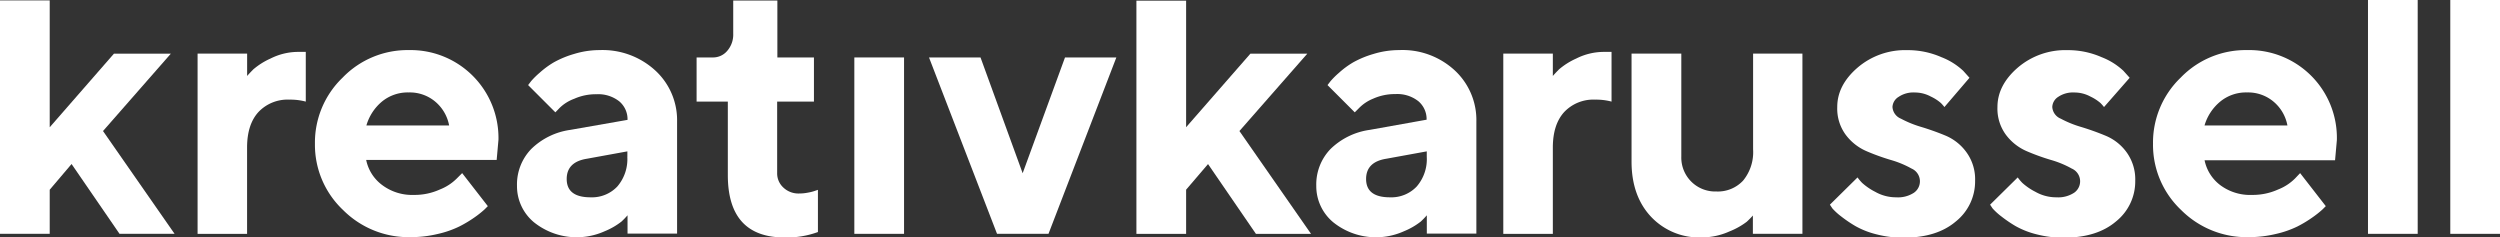 <?xml version="1.0" encoding="UTF-8"?>
<svg xmlns="http://www.w3.org/2000/svg" viewBox="0 0 458.66 43.57">
  <rect x="0" y="0" width="458.66" height="43.57" fill="#333333" stroke="none"/>
  <polygon fill="#ffffff" points="31.34 9.85 20.9 9.85 9.12 23.35 9.12 0.07 0 0.07 0 42.9 9.12 42.9 9.12 34.81 13.13 30.09 21.93 42.9 32.03 42.9 18.9 24.04 31.34 9.85"></polygon>
  <path fill="#ffffff" d="M61.3,20.91a12.93,12.93,0,0,0-3.17,2c-.49.5-.86.89-1.12,1.2V20H47.92V53.08H57V37.24c0-2.83.7-5,2.09-6.52a7.35,7.35,0,0,1,5.68-2.27,11,11,0,0,1,3,.36V19.69H66.45A11.31,11.31,0,0,0,61.3,20.91Z" transform="translate(-11.67 -10.17)"></path>
  <path fill="#ffffff" d="M86.67,19.36a16.56,16.56,0,0,0-12.15,5.06,16.51,16.51,0,0,0-5.07,12.13,16.43,16.43,0,0,0,5.14,12.13,17,17,0,0,0,12.41,5,21.23,21.23,0,0,0,5-.59,18,18,0,0,0,3.94-1.37A22,22,0,0,0,98.8,50a18.23,18.23,0,0,0,1.76-1.4l.61-.61-4.71-6.06-1,1a9.06,9.06,0,0,1-3.08,2,11.22,11.22,0,0,1-4.77,1,9.16,9.16,0,0,1-5.89-1.86,7.61,7.61,0,0,1-2.87-4.56h23.94l.33-3.69A16.12,16.12,0,0,0,86.67,19.36ZM78.89,33.19a8.93,8.93,0,0,1,2.85-4.38,7.45,7.45,0,0,1,4.92-1.68,7.25,7.25,0,0,1,4.89,1.71,7.49,7.49,0,0,1,2.52,4.35Z" transform="translate(-11.67 -10.17)"></path>
  <path fill="#ffffff" d="M121.69,19.36a15.94,15.94,0,0,0-4.7.71,17.7,17.7,0,0,0-3.72,1.54,16.09,16.09,0,0,0-2.62,1.93,14.69,14.69,0,0,0-1.55,1.53l-.54.71,5,5,.76-.79A7.5,7.5,0,0,1,117,28.3a9.73,9.73,0,0,1,4.08-.84,6.24,6.24,0,0,1,4.21,1.31,4.29,4.29,0,0,1,1.51,3.39L116.29,34a12.76,12.76,0,0,0-7.17,3.52,9.36,9.36,0,0,0-2.6,6.75,8.6,8.6,0,0,0,3.1,6.67,12.53,12.53,0,0,0,13,1.65,12.82,12.82,0,0,0,3.08-1.78,15.32,15.32,0,0,0,1.1-1.14v3.36h9.09V32.5a12.38,12.38,0,0,0-4-9.4A14.3,14.3,0,0,0,121.69,19.36Zm5.07,19.56a7.72,7.72,0,0,1-1.82,5.45,6.4,6.4,0,0,1-4.92,2q-4.38,0-4.38-3.36,0-3.13,3.72-3.72l7.41-1.35v1Z" transform="translate(-11.67 -10.17)"></path>
  <path fill="#ffffff" d="M160,45.49a8.26,8.26,0,0,1-1.73.18,4,4,0,0,1-2.88-1.09,3.51,3.51,0,0,1-1.14-2.64V28.81H161v-8.1h-6.71V10.27h-8.1v6.06a4.55,4.55,0,0,1-1.09,3.16,3.4,3.4,0,0,1-2.63,1.22h-3v8.1h5.73V42.28q0,11.46,10.44,11.46a16.67,16.67,0,0,0,6.09-1V45l-.39.13A7.89,7.89,0,0,1,160,45.49Z" transform="translate(-11.67 -10.17)"></path>
  <rect fill="#ffffff" x="156.74" y="10.54" width="9.12" height="32.36"></rect>
  <polygon fill="#ffffff" points="187.62 31.78 179.89 10.54 170.44 10.54 182.92 42.9 192.36 42.9 204.81 10.54 195.39 10.54 187.62 31.78"></polygon>
  <polygon fill="#ffffff" points="239.84 9.85 229.4 9.85 217.61 23.34 217.61 0.12 208.49 0.12 208.49 42.91 217.61 42.91 217.61 34.8 221.63 30.1 230.42 42.91 240.53 42.91 227.39 24.04 239.84 9.85"></polygon>
  <path fill="#ffffff" d="M268.36,19.36a16.05,16.05,0,0,0-4.71.71,17.93,17.93,0,0,0-3.72,1.54,15.67,15.67,0,0,0-2.62,1.93,14.27,14.27,0,0,0-1.54,1.53l-.55.71,5,5L261,30a7.6,7.6,0,0,1,2.6-1.73,9.73,9.73,0,0,1,4.08-.84,6.24,6.24,0,0,1,4.21,1.31,4.29,4.29,0,0,1,1.51,3.39L262.94,34a12.82,12.82,0,0,0-7.18,3.52,9.36,9.36,0,0,0-2.6,6.75,8.6,8.6,0,0,0,3.1,6.67,12.51,12.51,0,0,0,13,1.65,12.82,12.82,0,0,0,3.08-1.78,15.32,15.32,0,0,0,1.1-1.14v3.36h9.09V32.5a12.41,12.41,0,0,0-3.95-9.4A14.11,14.11,0,0,0,268.36,19.36Zm5.07,19.56a7.68,7.68,0,0,1-1.83,5.45,6.4,6.4,0,0,1-4.92,2q-4.38,0-4.38-3.36,0-3.13,3.72-3.72l7.41-1.35Z" transform="translate(-11.67 -10.17)"></path>
  <path fill="#ffffff" d="M300.85,20.91a12.93,12.93,0,0,0-3.17,2c-.49.5-.86.89-1.12,1.2V20h-9.09V53.08h9.09V37.24c0-2.83.7-5,2.09-6.52a7.35,7.35,0,0,1,5.68-2.27,11,11,0,0,1,3,.36V19.69H306A11.31,11.31,0,0,0,300.85,20.91Z" transform="translate(-11.67 -10.17)"></path>
  <path fill="#ffffff" d="M333.3,37.57a8.22,8.22,0,0,1-1.83,5.73,6.33,6.33,0,0,1-4.92,2,6.22,6.22,0,0,1-6.42-6.39V20H311V39.81q0,6.31,3.57,10.12a12.12,12.12,0,0,0,9.24,3.8,12.48,12.48,0,0,0,5.15-1.1,13.25,13.25,0,0,0,3.18-1.78c.48-.45.85-.83,1.12-1.14v3.36h9.09V20H333.3Z" transform="translate(-11.67 -10.17)"></path>
  <path fill="#ffffff" d="M368.68,35.08a47.63,47.63,0,0,0-4.49-1.61,19.64,19.64,0,0,1-3.77-1.53,2.48,2.48,0,0,1-1.55-2.14A2.3,2.3,0,0,1,360,27.94a4.84,4.84,0,0,1,3-.8,6.13,6.13,0,0,1,2.9.74,7.78,7.78,0,0,1,1.86,1.2,7.27,7.27,0,0,1,.64.73L373,24.44l-1.15-1.28a12.33,12.33,0,0,0-4-2.5,15.23,15.23,0,0,0-6.3-1.29,13.4,13.4,0,0,0-9.11,3.23q-3.71,3.22-3.7,7.21a8.07,8.07,0,0,0,1.54,5.07,9.4,9.4,0,0,0,3.77,3,40.31,40.31,0,0,0,4.49,1.63,17.66,17.66,0,0,1,3.82,1.58,2.55,2.55,0,0,1,.45,4.44,5.34,5.34,0,0,1-3.27.84,7.71,7.71,0,0,1-3.82-1,11,11,0,0,1-2.42-1.65,8.67,8.67,0,0,1-.84-1l-5.07,5,.46.69a11.27,11.27,0,0,0,1.6,1.46,23.67,23.67,0,0,0,2.59,1.76,15.19,15.19,0,0,0,3.85,1.52,19.41,19.41,0,0,0,5,.63q6.12,0,9.63-3a9.4,9.4,0,0,0,3.51-7.44,8.41,8.41,0,0,0-1.55-5.18A9.07,9.07,0,0,0,368.68,35.08Z" transform="translate(-11.67 -10.17)"></path>
  <path fill="#ffffff" d="M398,35.08a47.63,47.63,0,0,0-4.49-1.61,19.64,19.64,0,0,1-3.77-1.53,2.48,2.48,0,0,1-1.55-2.14,2.3,2.3,0,0,1,1.09-1.86,4.84,4.84,0,0,1,3-.8,6.13,6.13,0,0,1,2.9.74,8,8,0,0,1,1.86,1.2,7.27,7.27,0,0,1,.64.73l4.71-5.37-1.15-1.28a12.33,12.33,0,0,0-4-2.5,15.23,15.23,0,0,0-6.3-1.29,13.4,13.4,0,0,0-9.11,3.23q-3.7,3.22-3.7,7.21a8.07,8.07,0,0,0,1.54,5.07,9.4,9.4,0,0,0,3.77,3,40.31,40.31,0,0,0,4.49,1.63,17.66,17.66,0,0,1,3.82,1.58,2.55,2.55,0,0,1,.45,4.44,5.36,5.36,0,0,1-3.27.84,7.71,7.71,0,0,1-3.82-1,11,11,0,0,1-2.42-1.65,8.67,8.67,0,0,1-.84-1l-5.07,5,.46.69a11.27,11.27,0,0,0,1.6,1.46,23.48,23.48,0,0,0,2.58,1.76,15.34,15.34,0,0,0,3.85,1.52,19.41,19.41,0,0,0,5,.63q6.12,0,9.63-3a9.4,9.4,0,0,0,3.51-7.44,8.47,8.47,0,0,0-1.55-5.18A9,9,0,0,0,398,35.08Z" transform="translate(-11.67 -10.17)"></path>
  <path fill="#ffffff" d="M423.89,19.36a16.56,16.56,0,0,0-12.15,5.06,16.51,16.51,0,0,0-5.07,12.13,16.43,16.43,0,0,0,5.14,12.13,17,17,0,0,0,12.41,5,21.23,21.23,0,0,0,5-.59,18,18,0,0,0,3.94-1.37A22,22,0,0,0,436,50a18.23,18.23,0,0,0,1.76-1.4l.61-.61-4.71-6.06-.95,1a9.06,9.06,0,0,1-3.08,2,11.29,11.29,0,0,1-4.76,1A9.16,9.16,0,0,1,419,44.13a7.61,7.61,0,0,1-2.87-4.56h23.94l.33-3.69a16.1,16.1,0,0,0-16.51-16.52Zm-7.77,13.83A8.93,8.93,0,0,1,419,28.81a7.45,7.45,0,0,1,4.92-1.68,7.25,7.25,0,0,1,4.89,1.71,7.49,7.49,0,0,1,2.52,4.35Z" transform="translate(-11.67 -10.17)"></path>
  <rect fill="#ffffff" x="434.44" width="9.12" height="42.9"></rect>
  <rect fill="#ffffff" x="449.54" width="9.12" height="42.9"></rect>
</svg>
